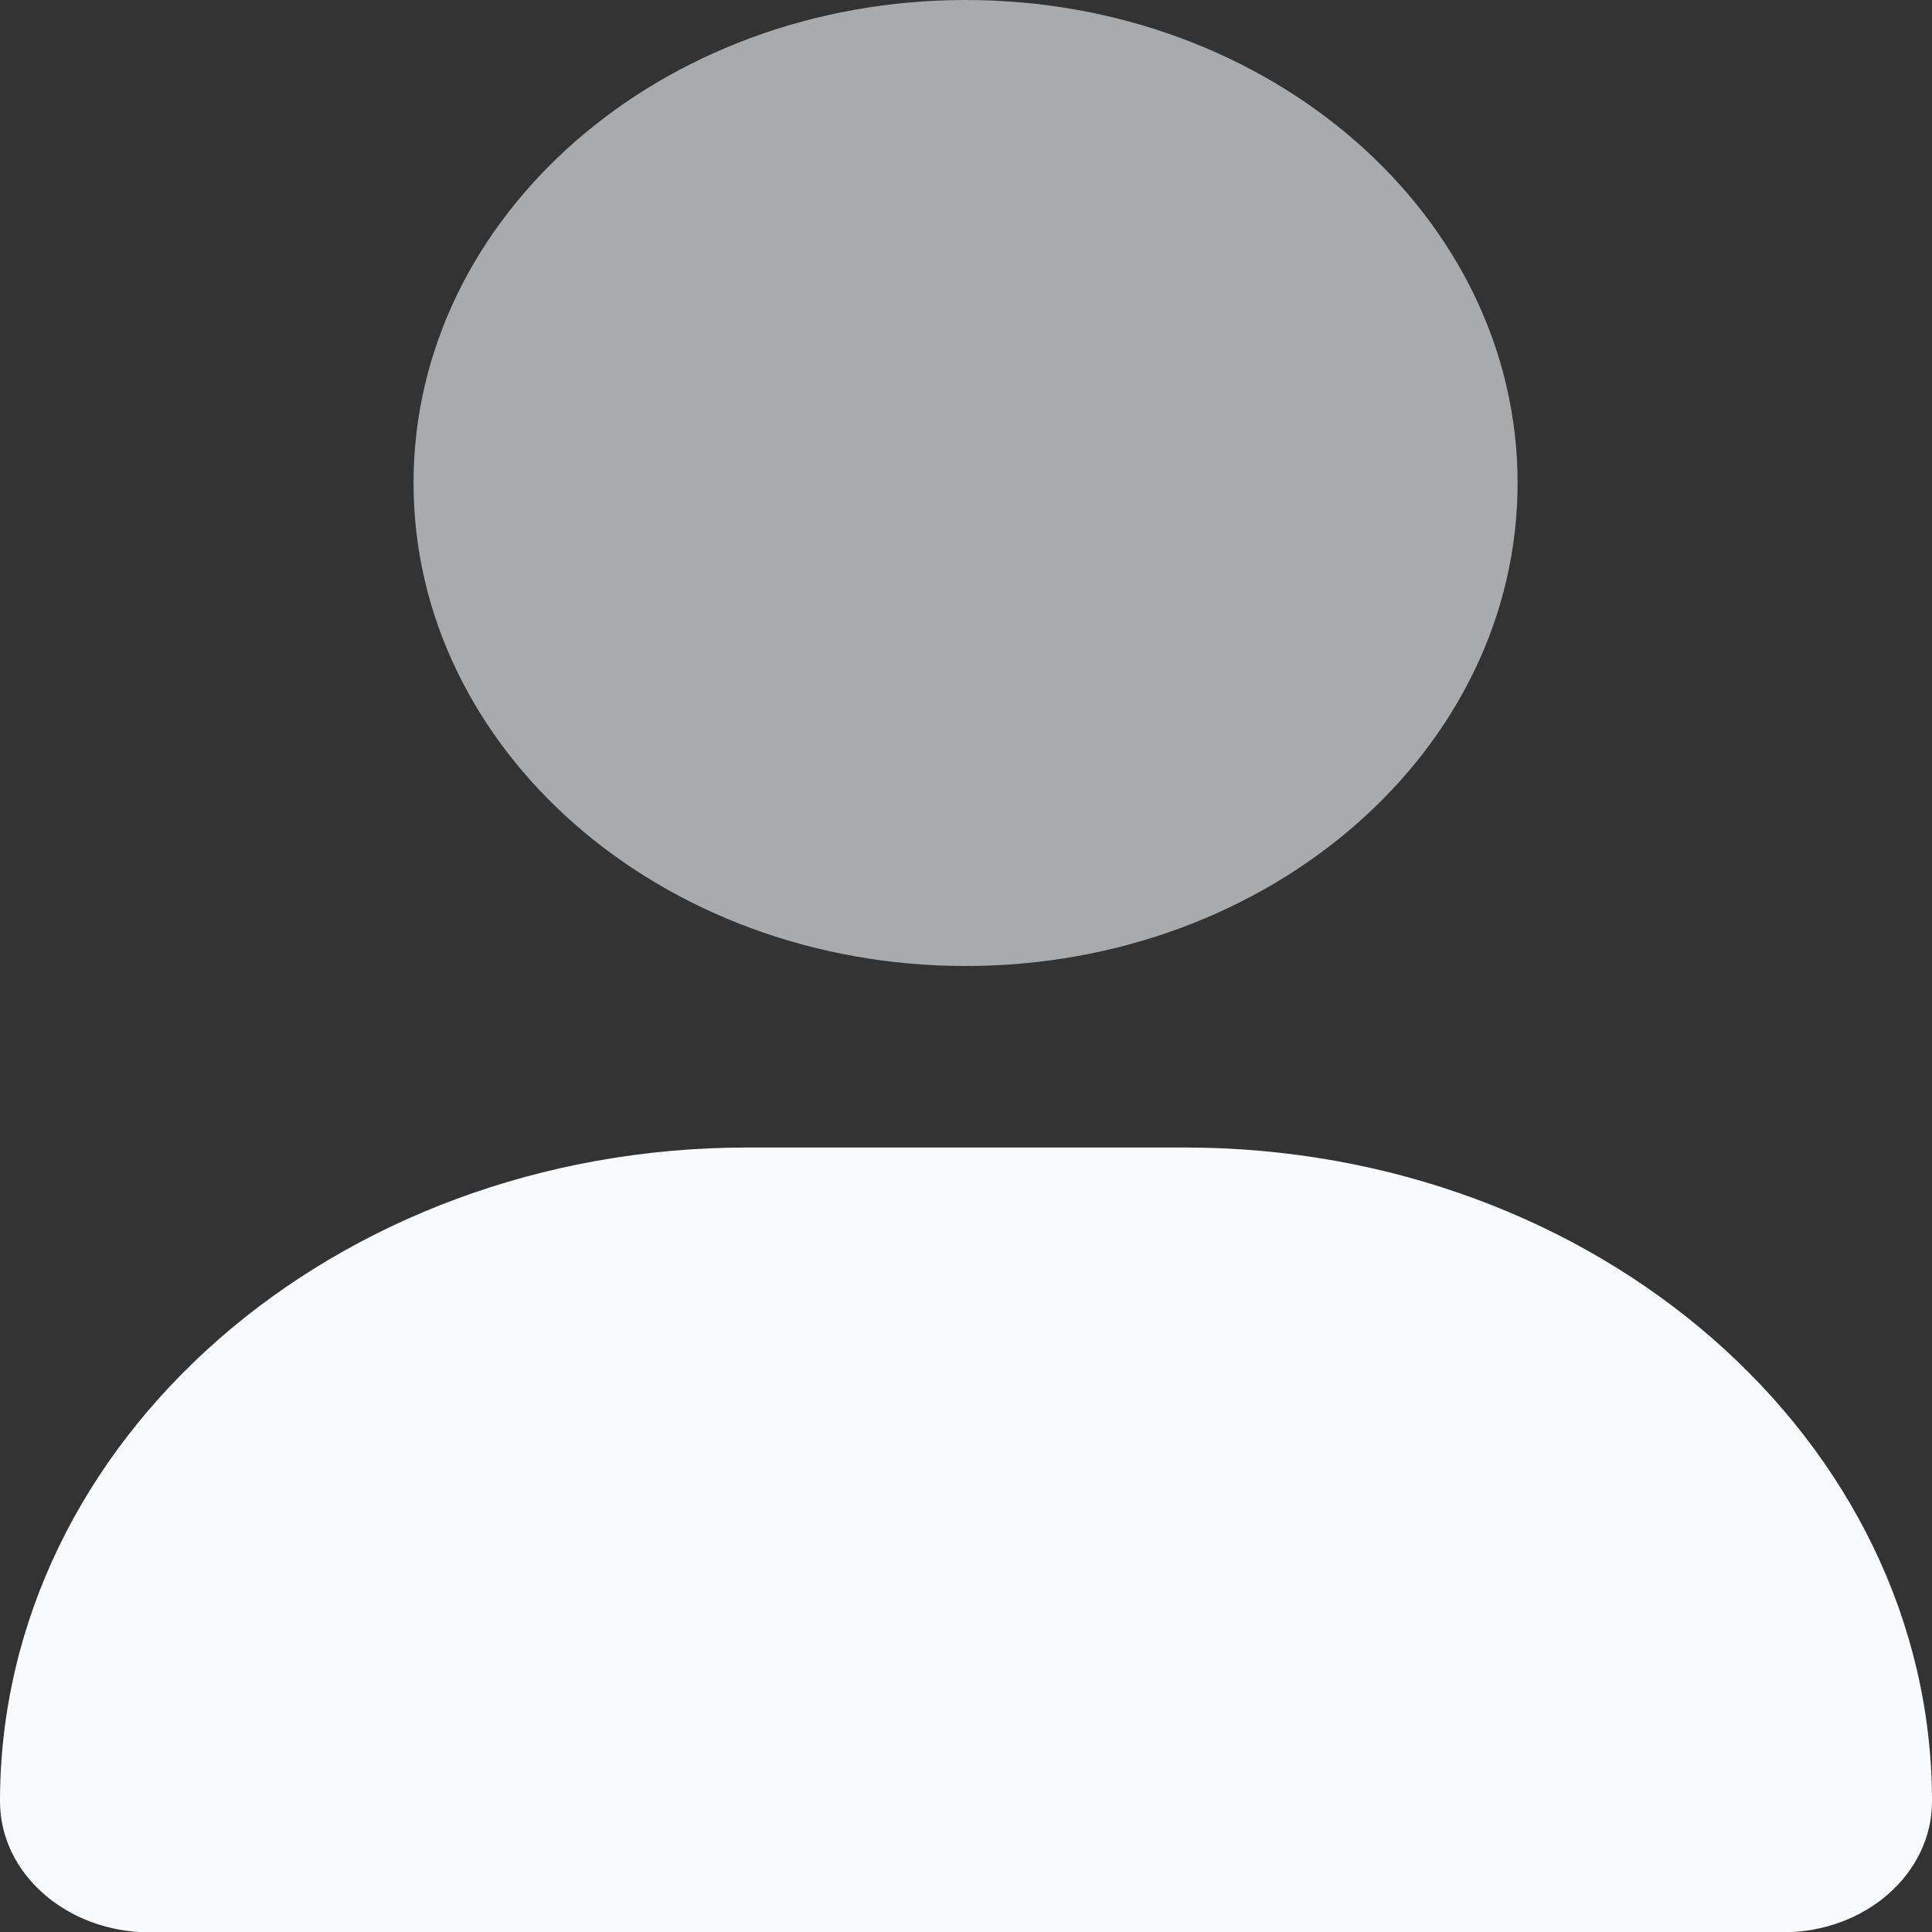 <svg width="20" height="20" viewBox="0 0 20 20" fill="none" xmlns="http://www.w3.org/2000/svg">
<rect x="0" y="0" width="20" height="20" fill="#333333" stroke="none"/>
<g clip-path="url(#clip0_22635_100788)">
<path d="M12.263 11.879H7.737C3.465 11.879 0 14.91 0 18.648C0 19.396 0.693 20.003 1.547 20.003H18.454C19.308 20.004 20 19.398 20 18.648C20 14.91 16.536 11.879 12.263 11.879Z" fill="#F9FAFB"/>
<path opacity="0.6" d="M15.71 5C15.71 7.761 13.152 10 9.996 10C6.839 10 4.281 7.762 4.281 5C4.281 2.238 6.84 0 9.996 0C13.152 0 15.71 2.239 15.71 5Z" fill="#F9FAFB"/>
</g>
<defs>
<clipPath id="clip0_22635_100788">
<rect width="20" height="20" fill="white"/>
</clipPath>
</defs>
</svg>
